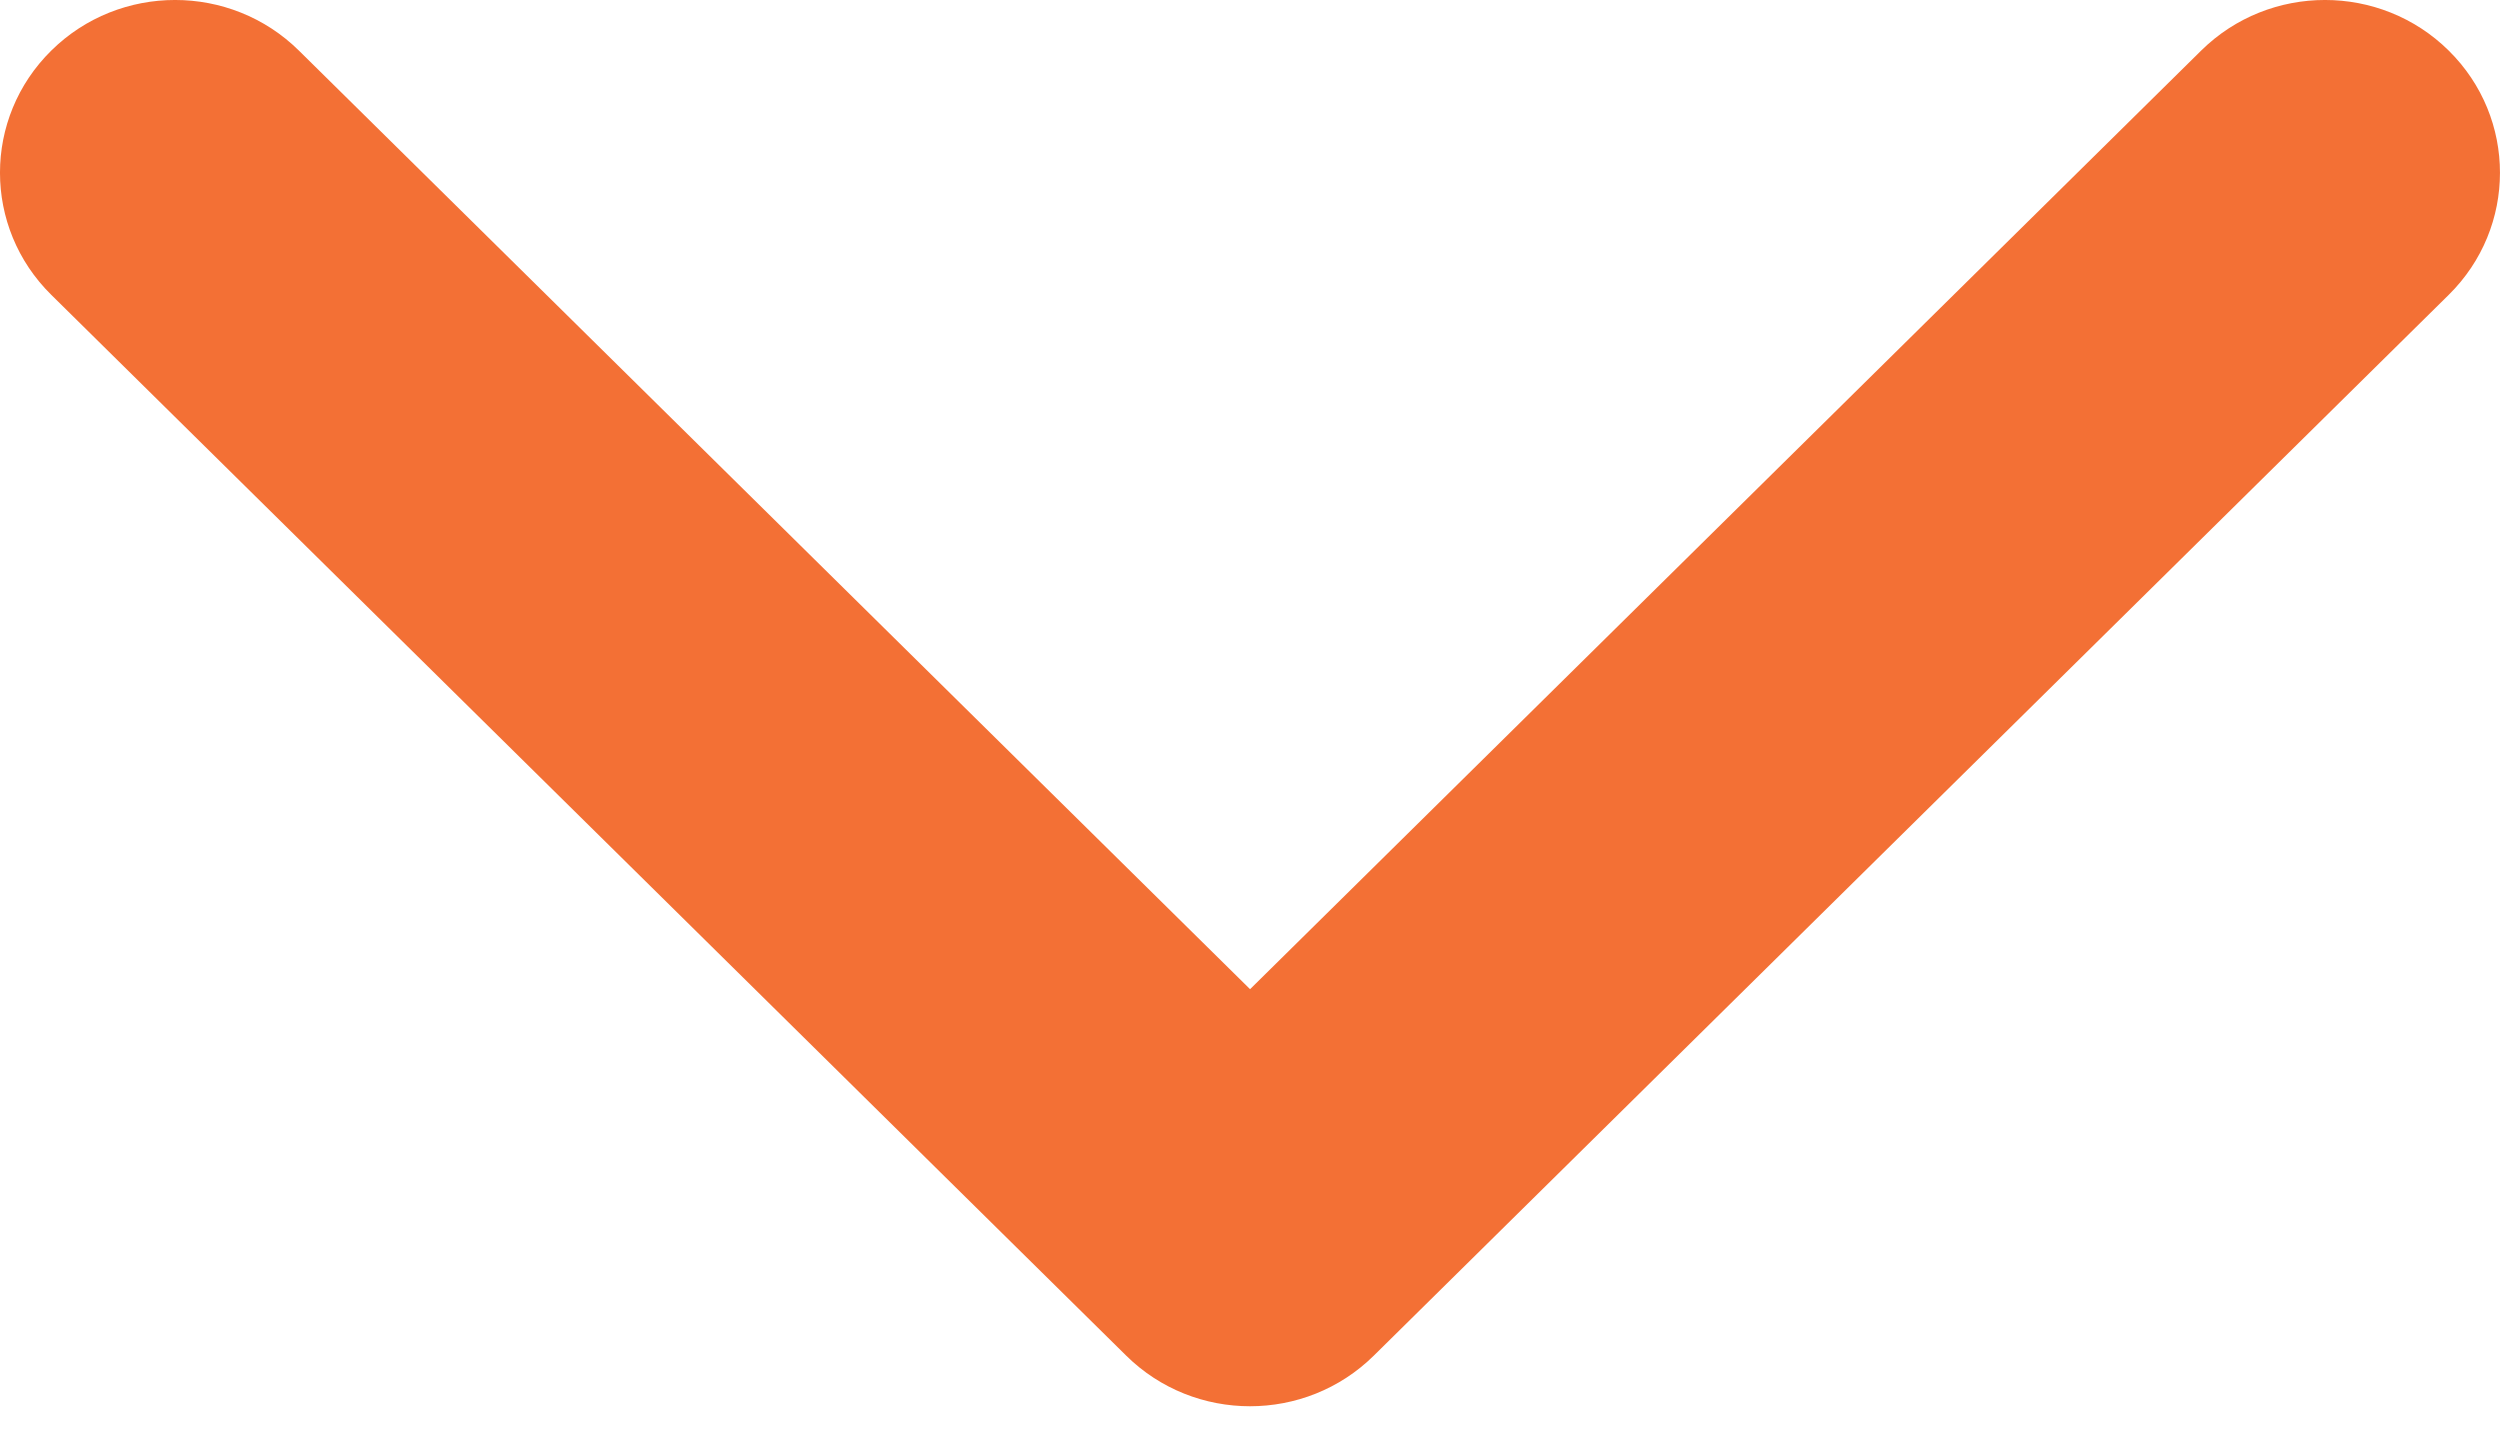 <svg width="40" height="23" viewBox="0 0 40 23" fill="none" xmlns="http://www.w3.org/2000/svg">
<path d="M20 22.5C19.283 22.5 18.566 22.23 18.02 21.691L0.821 4.718C-0.274 3.639 -0.274 1.888 0.821 0.809C1.914 -0.27 3.688 -0.27 4.782 0.809L20.001 15.827L35.219 0.809C36.313 -0.27 38.086 -0.27 39.179 0.809C40.273 1.888 40.273 3.639 39.179 4.718L21.98 21.691C21.433 22.23 20.717 22.5 20 22.5Z" fill="#F37035"/>
</svg>
